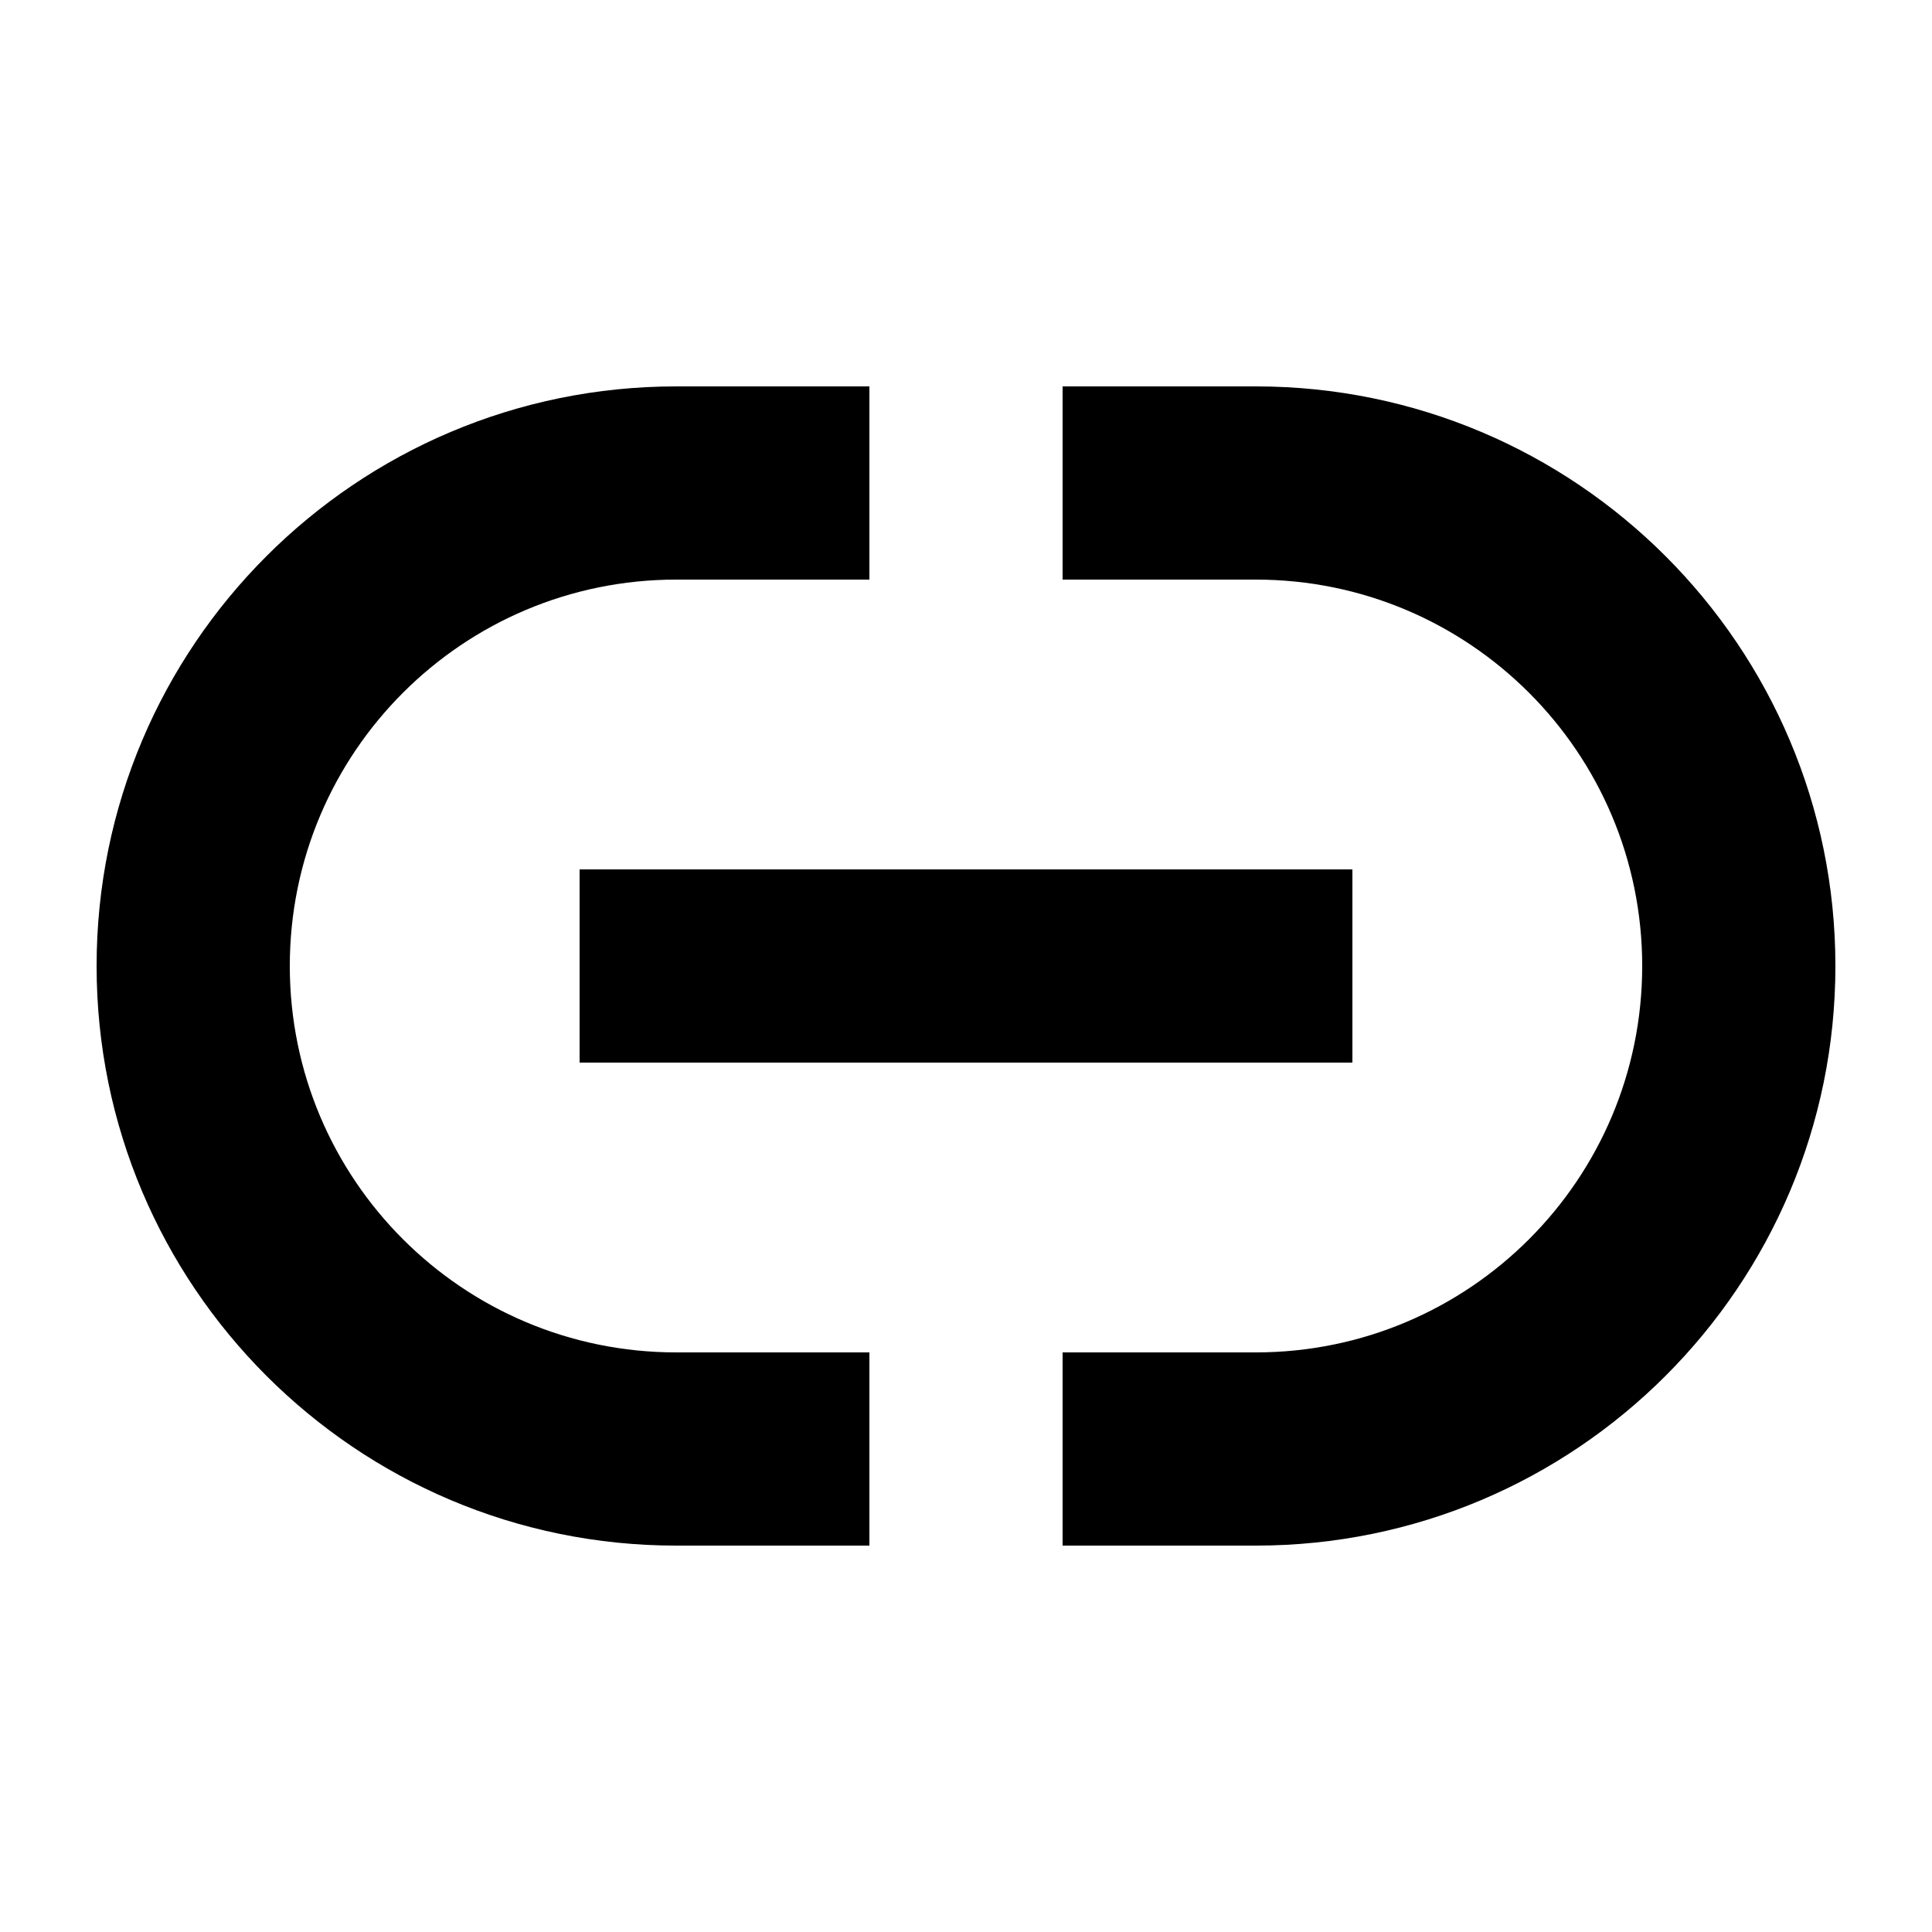 <svg xmlns="http://www.w3.org/2000/svg" viewBox="0 0 640 640"><!--! Font Awesome Pro 7.1.0 by @fontawesome - https://fontawesome.com License - https://fontawesome.com/license (Commercial License) Copyright 2025 Fonticons, Inc. --><path fill="currentColor" d="M32 320C32 214 118 128 224 128L288 128L288 192L224 192C153.3 192 96 249.3 96 320C96 390.7 153.3 448 224 448L288 448L288 512L224 512C118 512 32 426 32 320zM608 320C608 426 522 512 416 512L352 512L352 448L416 448C486.7 448 544 390.7 544 320C544 249.3 486.7 192 416 192L352 192L352 128L416 128C522 128 608 214 608 320zM224 288L448 288L448 352L192 352L192 288L224 288z"/></svg>